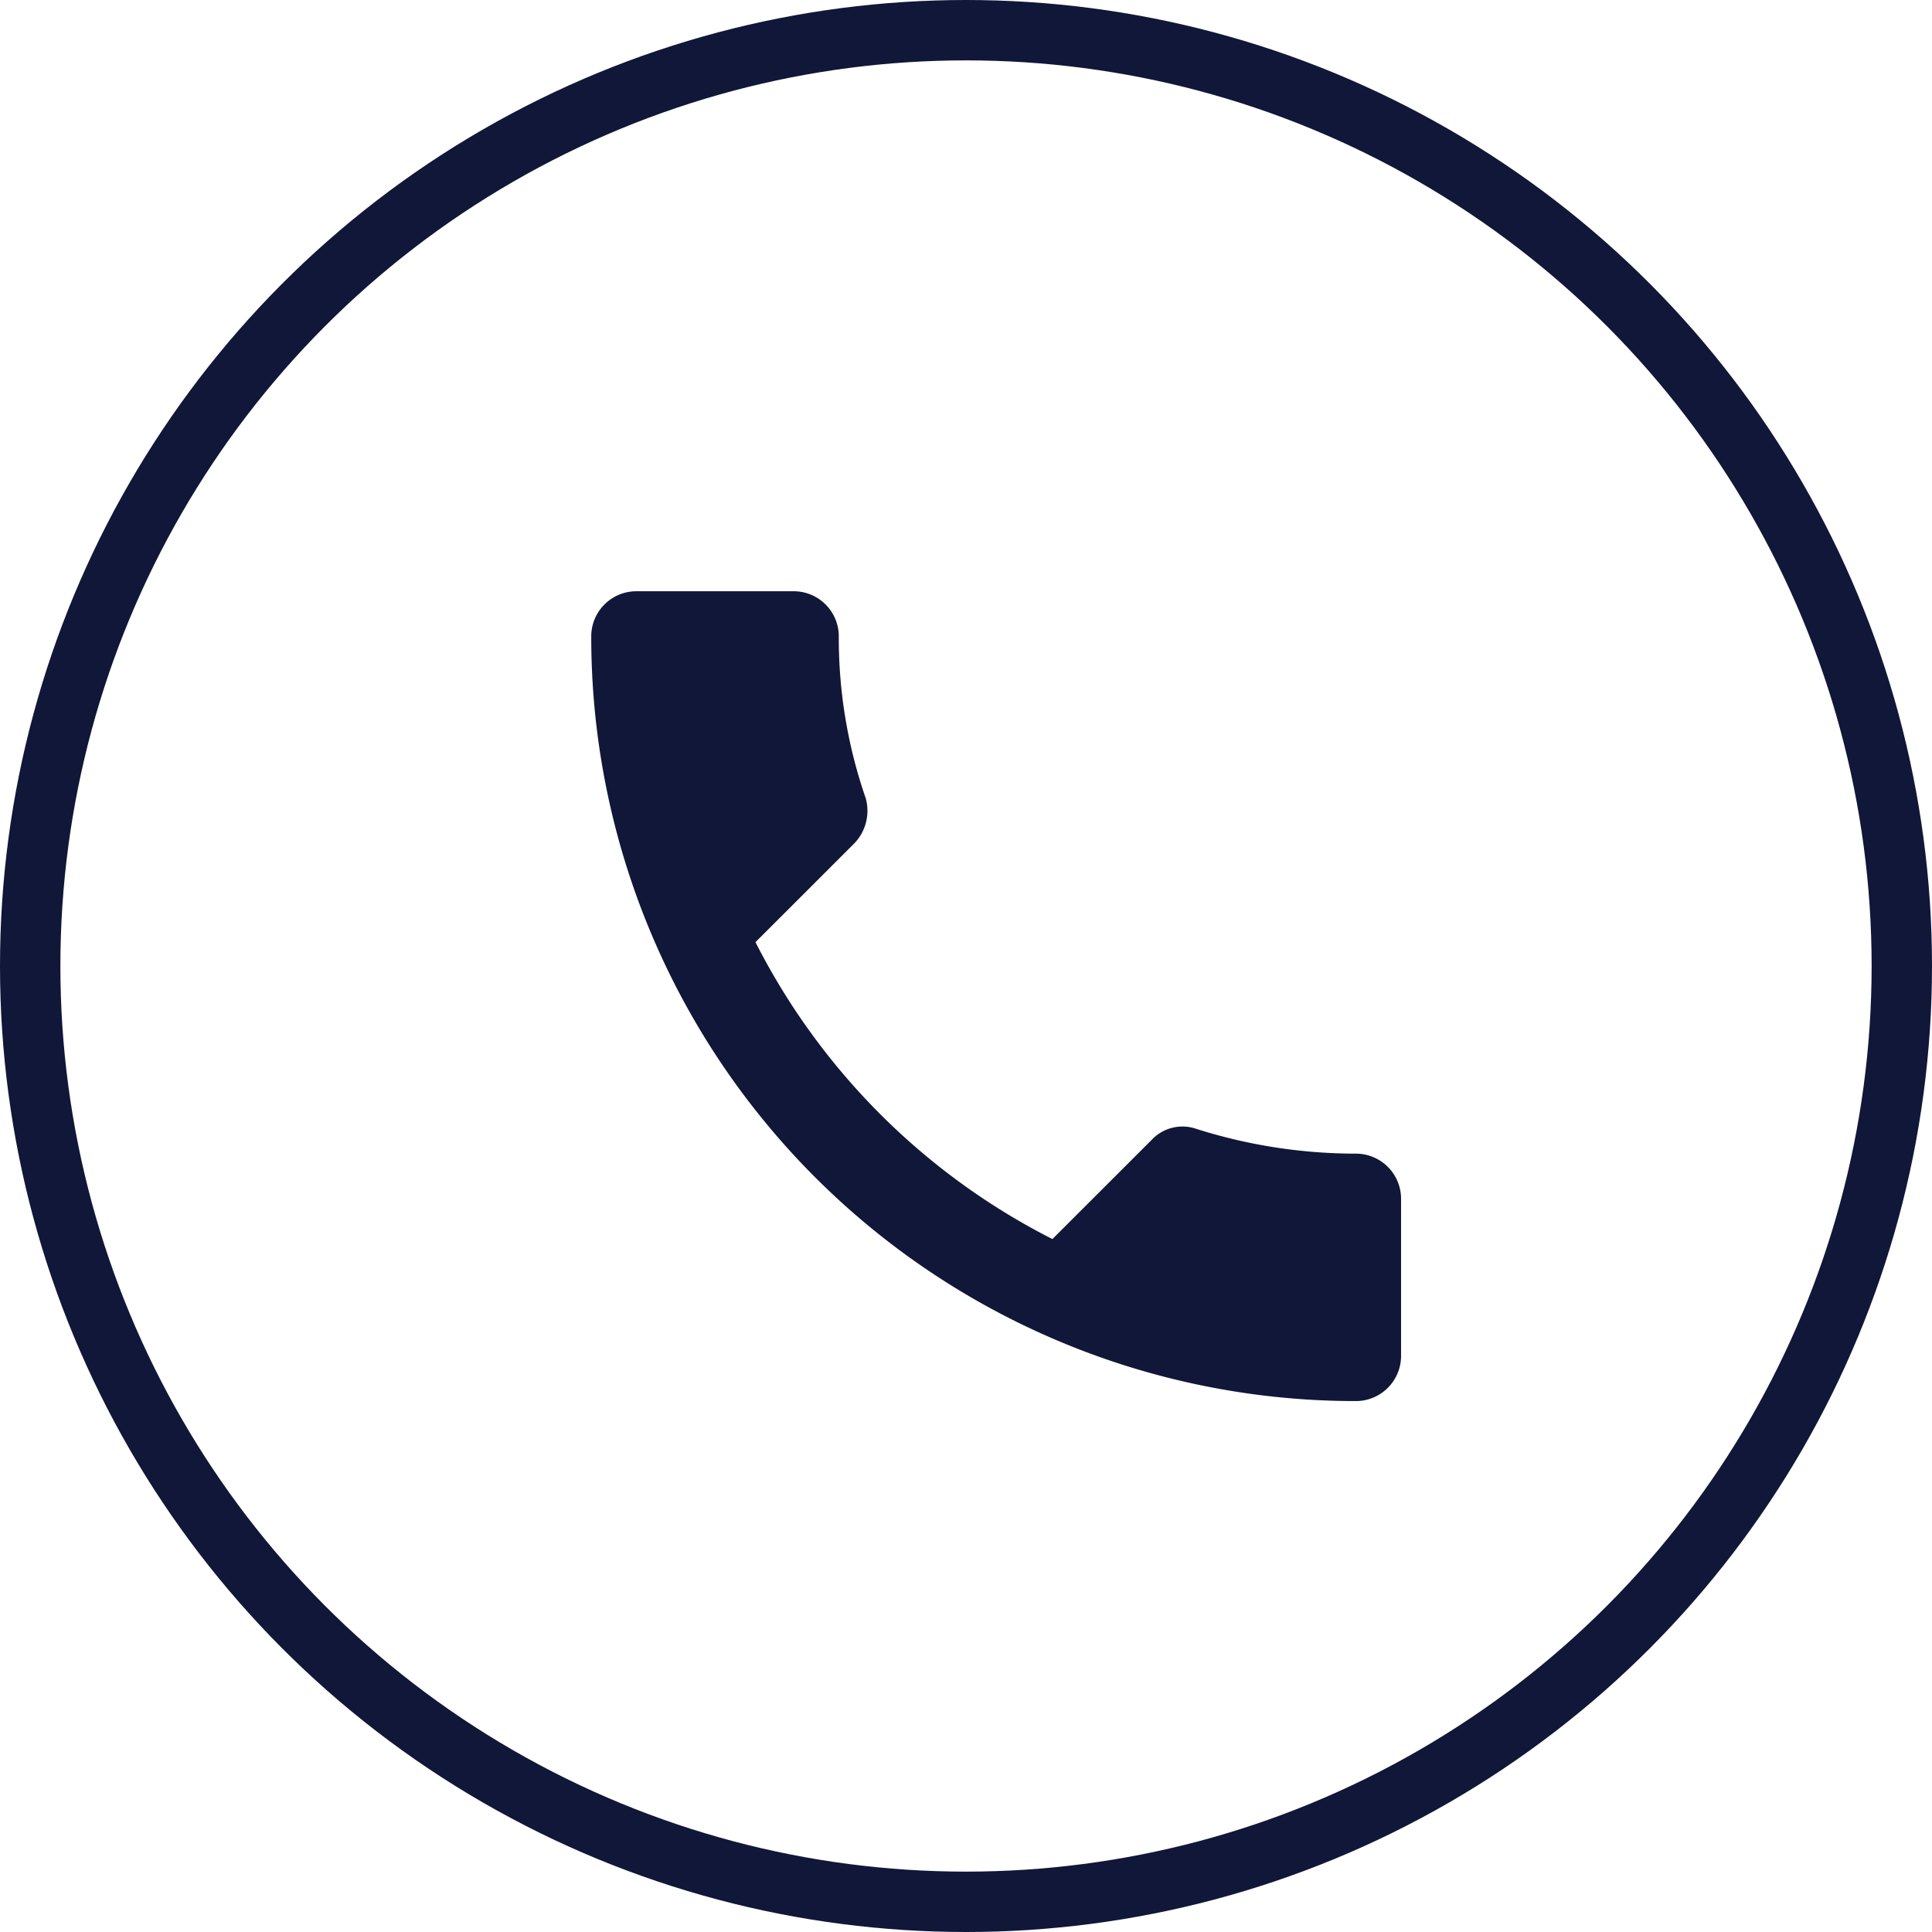 <svg xmlns="http://www.w3.org/2000/svg" width="32" height="32" viewBox="0 0 32 32">
  <g id="Group_117919" data-name="Group 117919" transform="translate(-283 -14)">
    <path id="Icon_ionic-md-call" data-name="Icon ionic-md-call" d="M17.168,13.815a8.746,8.746,0,0,1-2.645-.41.7.7,0,0,0-.745.186l-1.64,1.639A11.206,11.206,0,0,1,7.22,10.312l1.64-1.639a.777.777,0,0,0,.186-.745A8.1,8.1,0,0,1,8.6,5.245.747.747,0,0,0,7.853,4.5H5.245a.747.747,0,0,0-.745.745A12.657,12.657,0,0,0,17.168,17.913a.748.748,0,0,0,.745-.745V14.56A.748.748,0,0,0,17.168,13.815Z" transform="translate(288.293 19.293)" fill="#101738"/>
    <g id="Ellipse_343" data-name="Ellipse 343" transform="translate(283 14)" fill="none" stroke="#101738" stroke-width="1">
      <circle cx="16" cy="16" r="16" stroke="none"/>
      <circle cx="16" cy="16" r="15.5" fill="none"/>
    </g>
  </g>
</svg>
